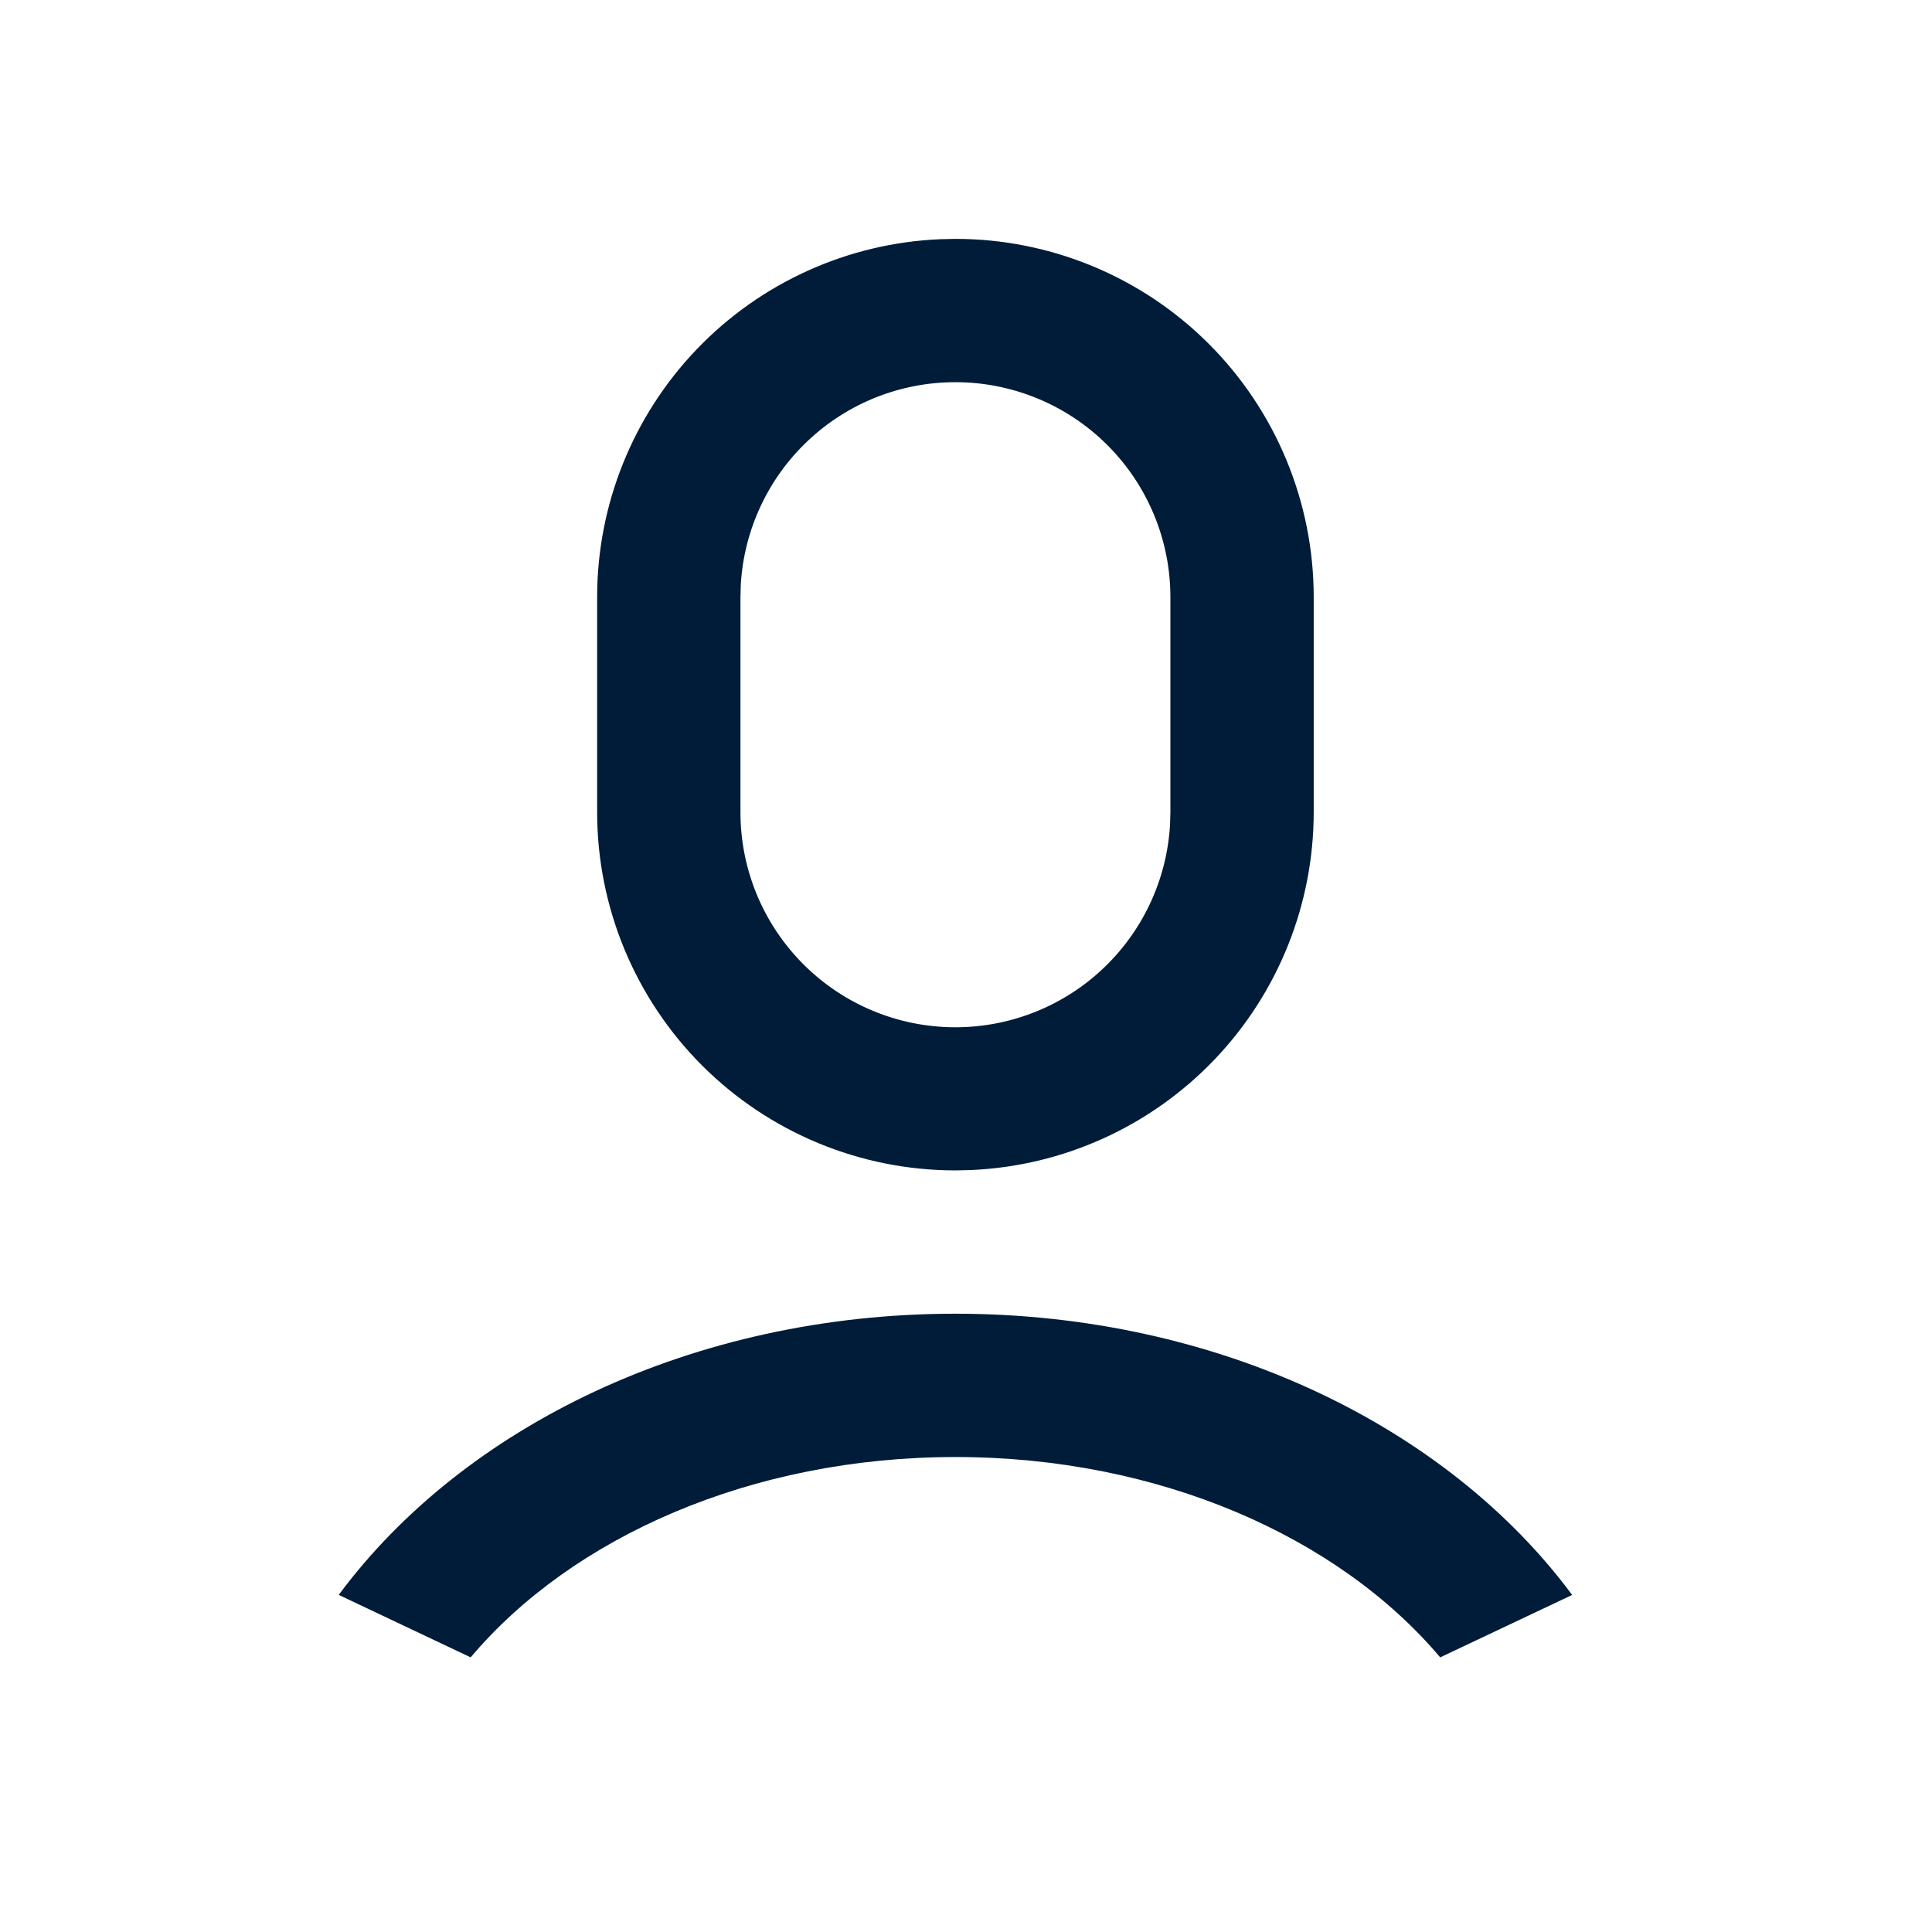 <svg width="39" height="39" viewBox="0 0 39 39" fill="none" xmlns="http://www.w3.org/2000/svg">
<path d="M19.286 26.519C24.583 26.519 29.216 28.797 31.736 32.196L29.072 33.456C27.021 31.026 23.404 29.412 19.286 29.412C15.168 29.412 11.552 31.026 9.501 33.456L6.838 32.195C9.358 28.796 13.989 26.519 19.286 26.519ZM19.286 4.822C21.204 4.822 23.044 5.584 24.4 6.94C25.757 8.296 26.519 10.136 26.519 12.054V16.393C26.519 18.257 25.799 20.049 24.51 21.395C23.221 22.741 21.462 23.538 19.6 23.619L19.286 23.626C17.368 23.626 15.529 22.864 14.172 21.508C12.816 20.151 12.054 18.312 12.054 16.393V12.054C12.054 10.19 12.774 8.399 14.063 7.052C15.352 5.706 17.11 4.91 18.973 4.829L19.286 4.822ZM19.286 7.715C18.18 7.714 17.114 8.137 16.309 8.897C15.504 9.656 15.019 10.694 14.954 11.799L14.947 12.054V16.393C14.946 17.523 15.385 18.608 16.172 19.419C16.958 20.23 18.03 20.702 19.159 20.735C20.288 20.768 21.386 20.36 22.218 19.597C23.051 18.834 23.553 17.776 23.619 16.648L23.626 16.393V12.054C23.626 10.903 23.169 9.799 22.355 8.986C21.541 8.172 20.437 7.715 19.286 7.715V7.715Z" fill="#001C38"/>
</svg>
